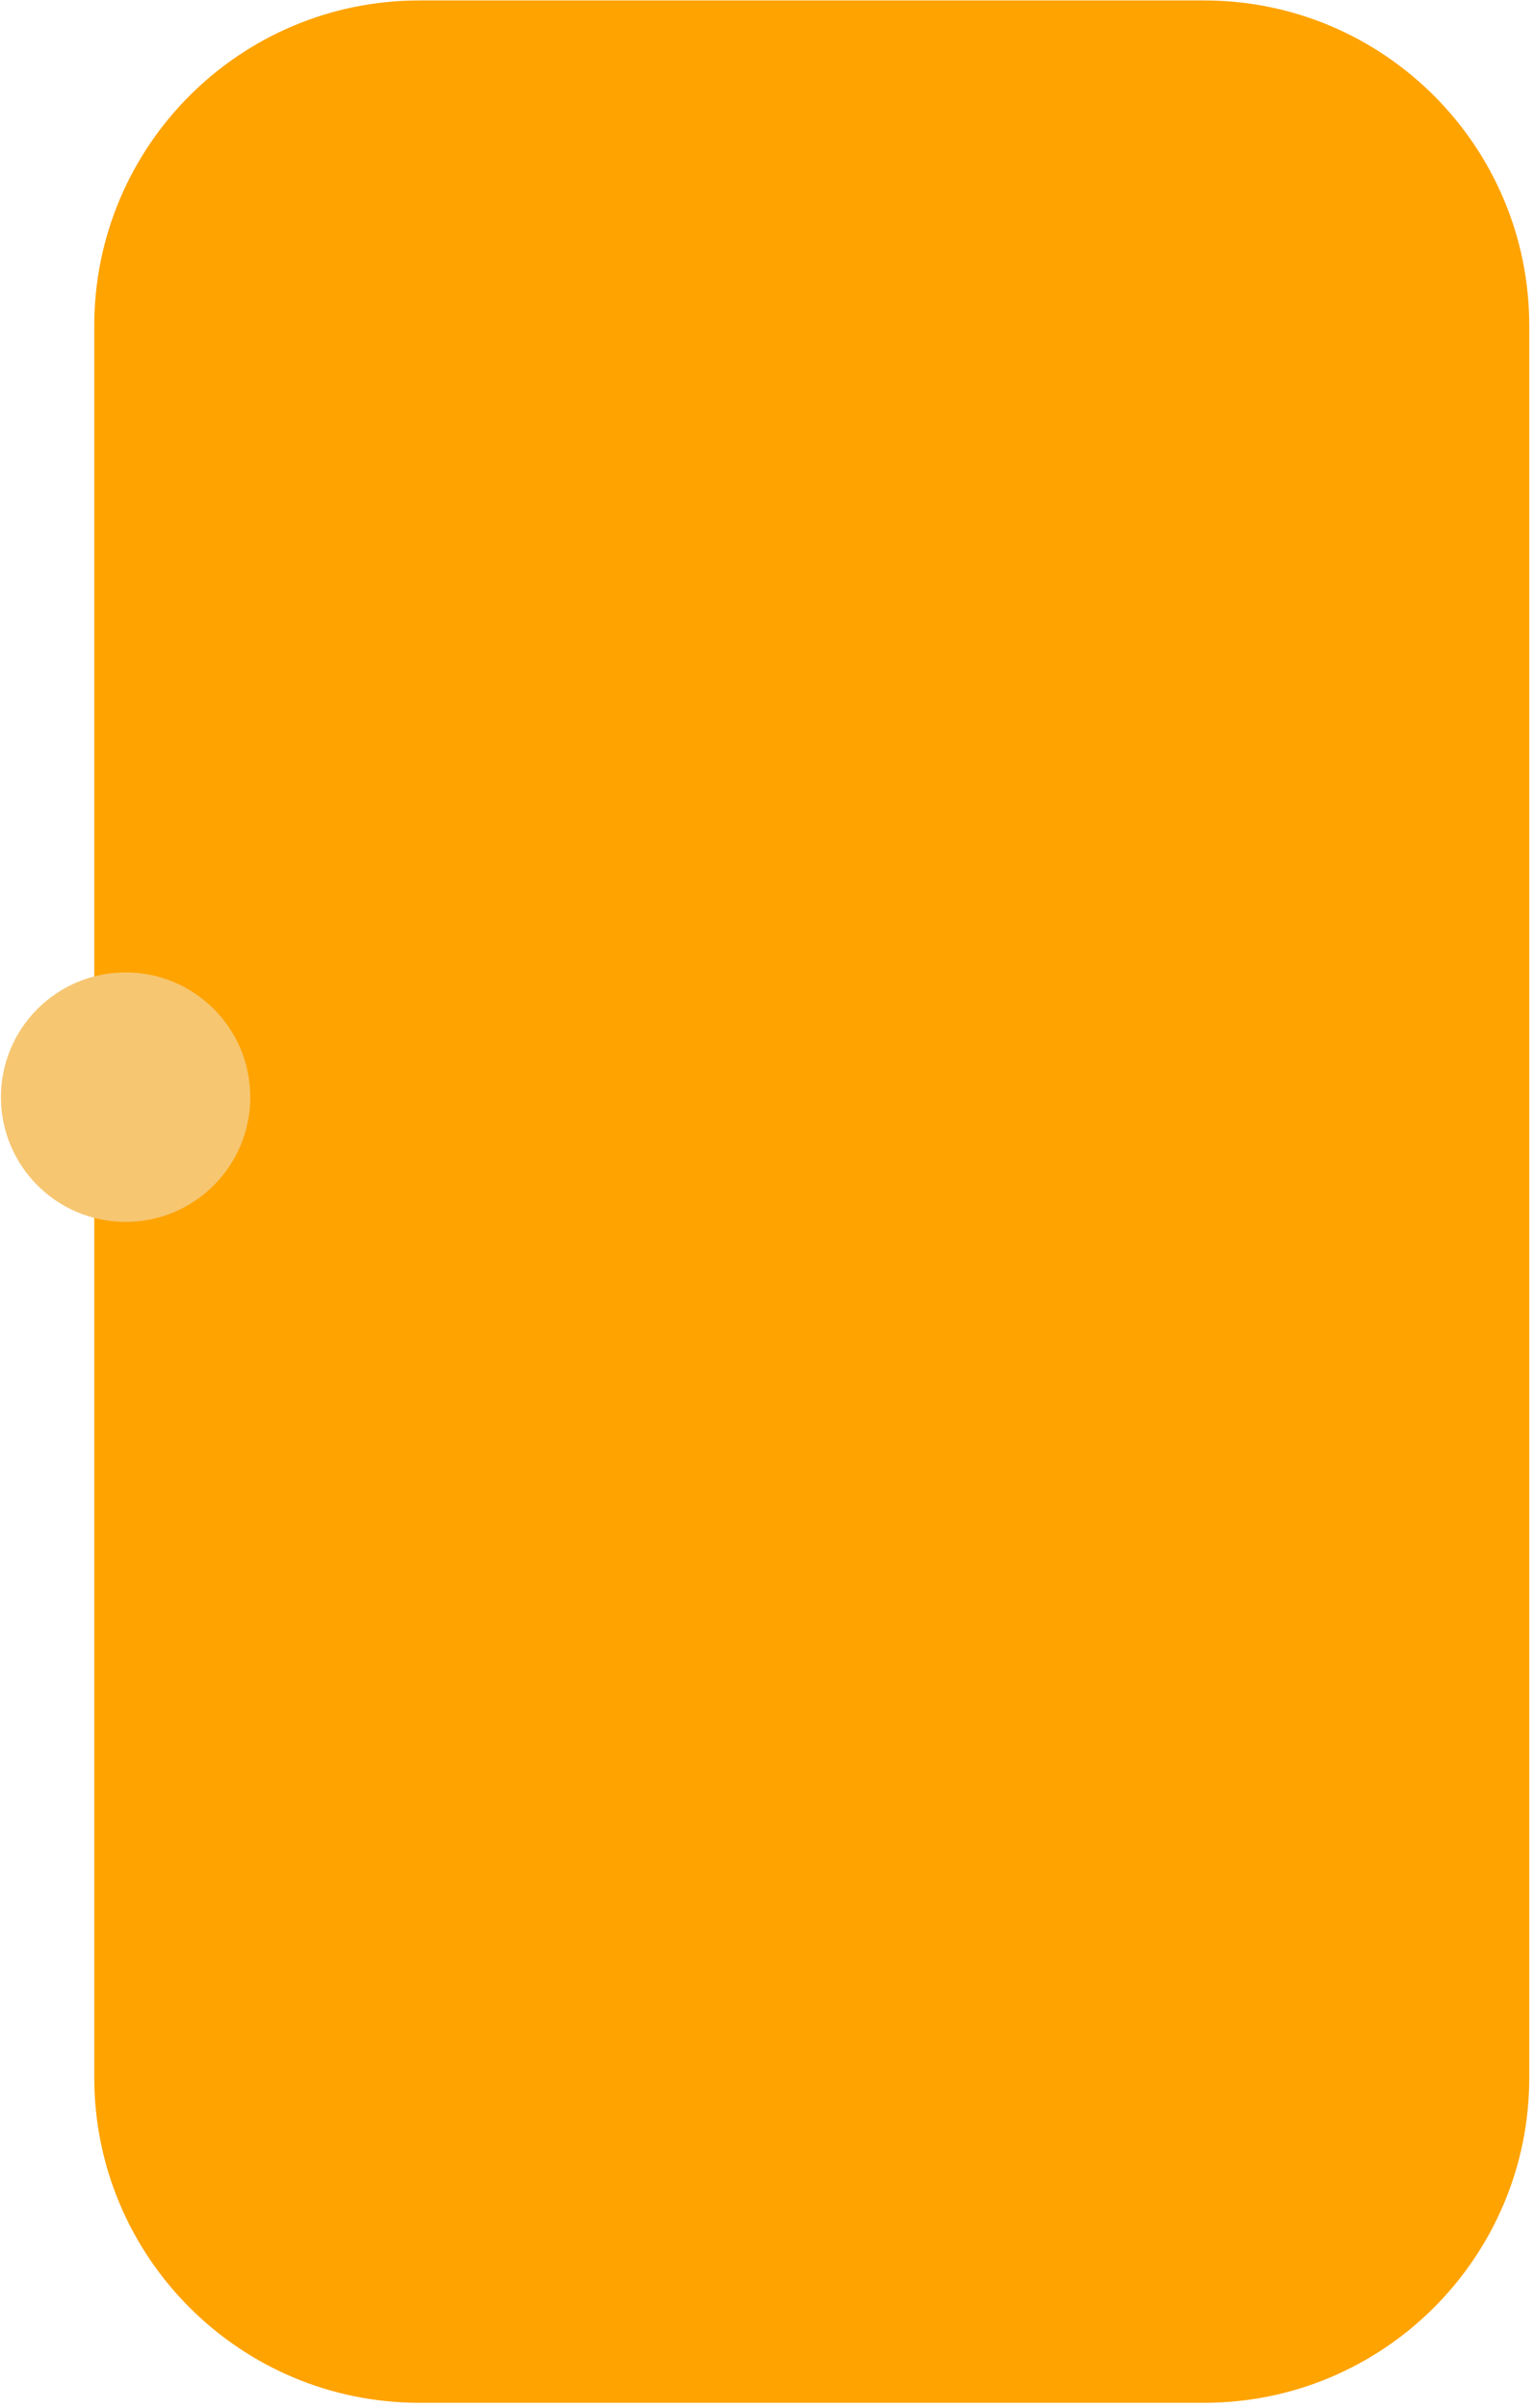 <svg width="283" height="444" viewBox="0 0 283 444" fill="none" xmlns="http://www.w3.org/2000/svg">
<path d="M17.391 60.079C17.391 26.942 44.254 0.079 77.391 0.079H222.13C255.267 0.079 282.13 26.942 282.13 60.079V383.015C282.13 416.152 255.267 443.015 222.13 443.015H77.391C44.254 443.015 17.391 416.152 17.391 383.015V60.079Z" fill="#FFA300"/>
<path d="M46.171 202.286C46.171 214.989 35.874 225.286 23.171 225.286C10.469 225.286 0.171 214.989 0.171 202.286C0.171 189.584 10.469 179.286 23.171 179.286C35.874 179.286 46.171 189.584 46.171 202.286Z" fill="#F6C671"/>
</svg>
